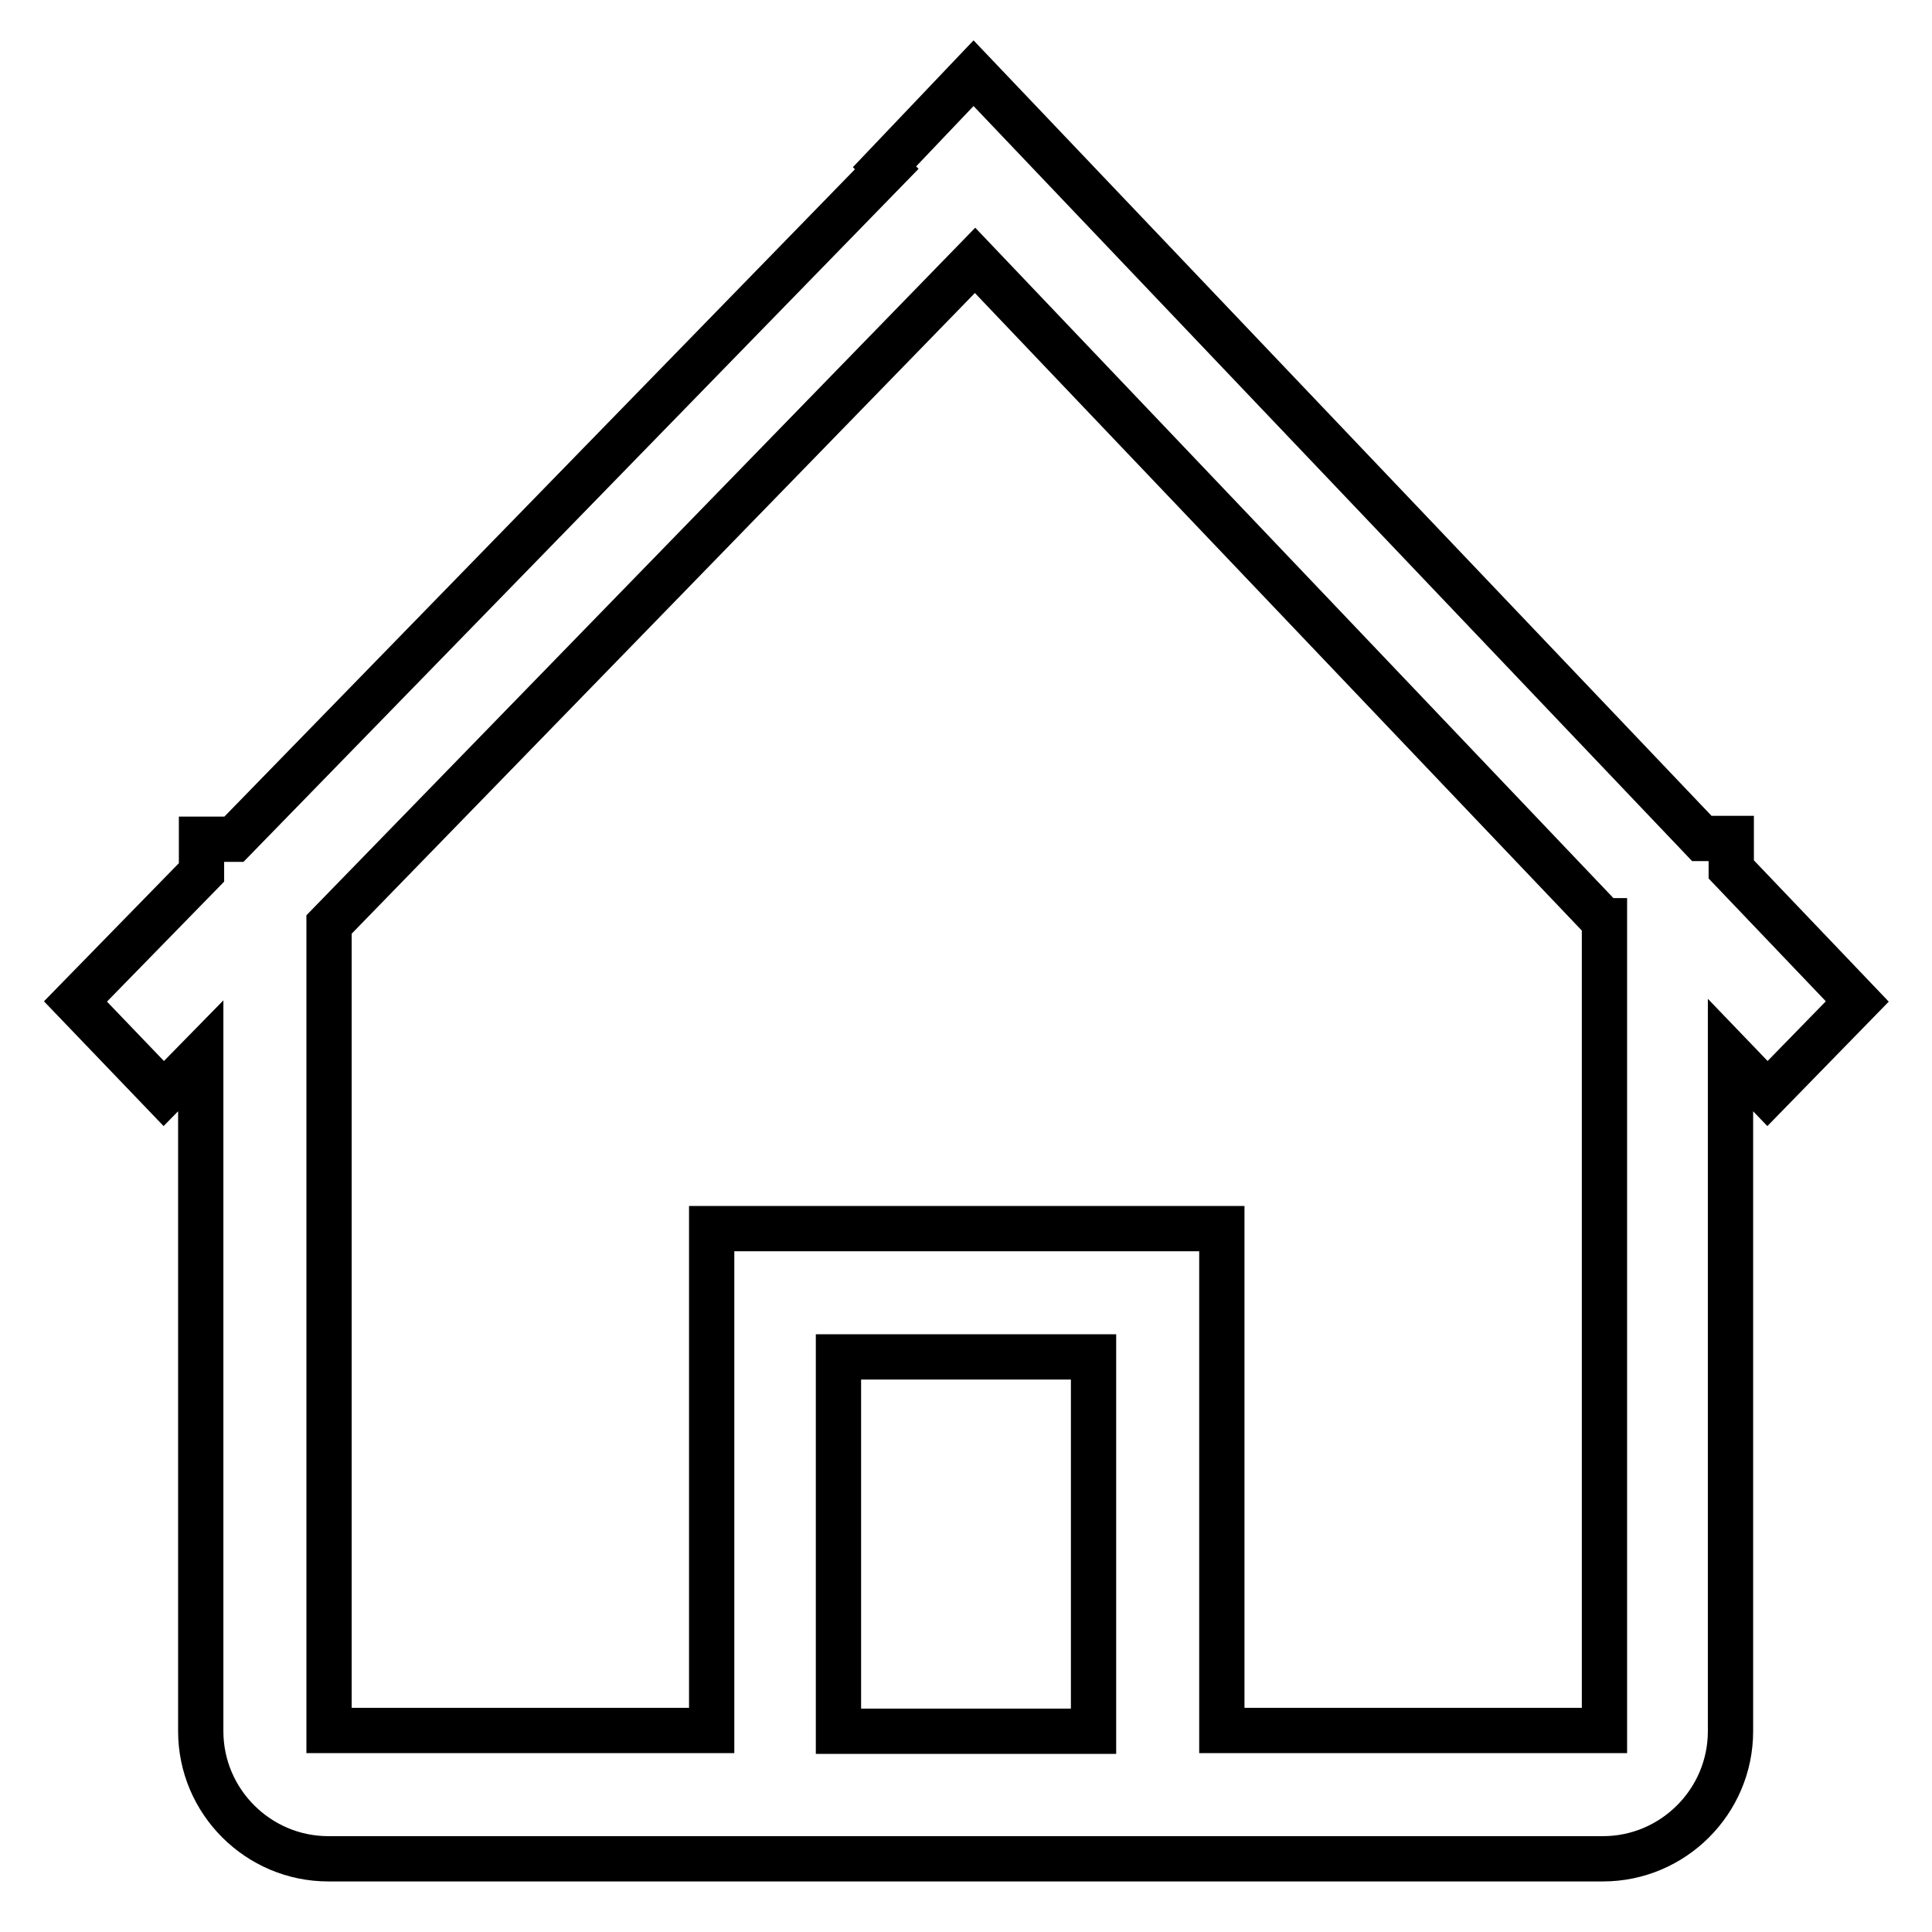 <?xml version="1.0" encoding="utf-8"?>
<!-- Svg Vector Icons : http://www.onlinewebfonts.com/icon -->
<!DOCTYPE svg PUBLIC "-//W3C//DTD SVG 1.1//EN" "http://www.w3.org/Graphics/SVG/1.1/DTD/svg11.dtd">
<svg version="1.1" xmlns="http://www.w3.org/2000/svg" xmlns:xlink="http://www.w3.org/1999/xlink" x="0px" y="0px" viewBox="0 0 256 256" enable-background="new 0 0 256 256" xml:space="preserve">
<g> <path stroke-width="6" fill-opacity="0" stroke="#000000"  d="M234.2,144.9l-4.9-5.1v89.6c0,9.3-7.6,16.9-16.9,16.9H43.5c-9.3,0-16.9-7.6-16.9-16.9v-89.5l-4.9,5 L10,132.7l16.7-17.1v-4.4H31l86.5-88.8l-0.3-0.3L129,9.7l96.5,101.4h3.9v4.1l16.7,17.5L234.2,144.9z M111.1,229.4h33.8v-49.6h-33.8 V229.4z M212.5,122l-83.3-87.5l-85.6,88v106.8h50.7v-66.5h67.6v66.5h50.7V122z"/></g>
</svg>